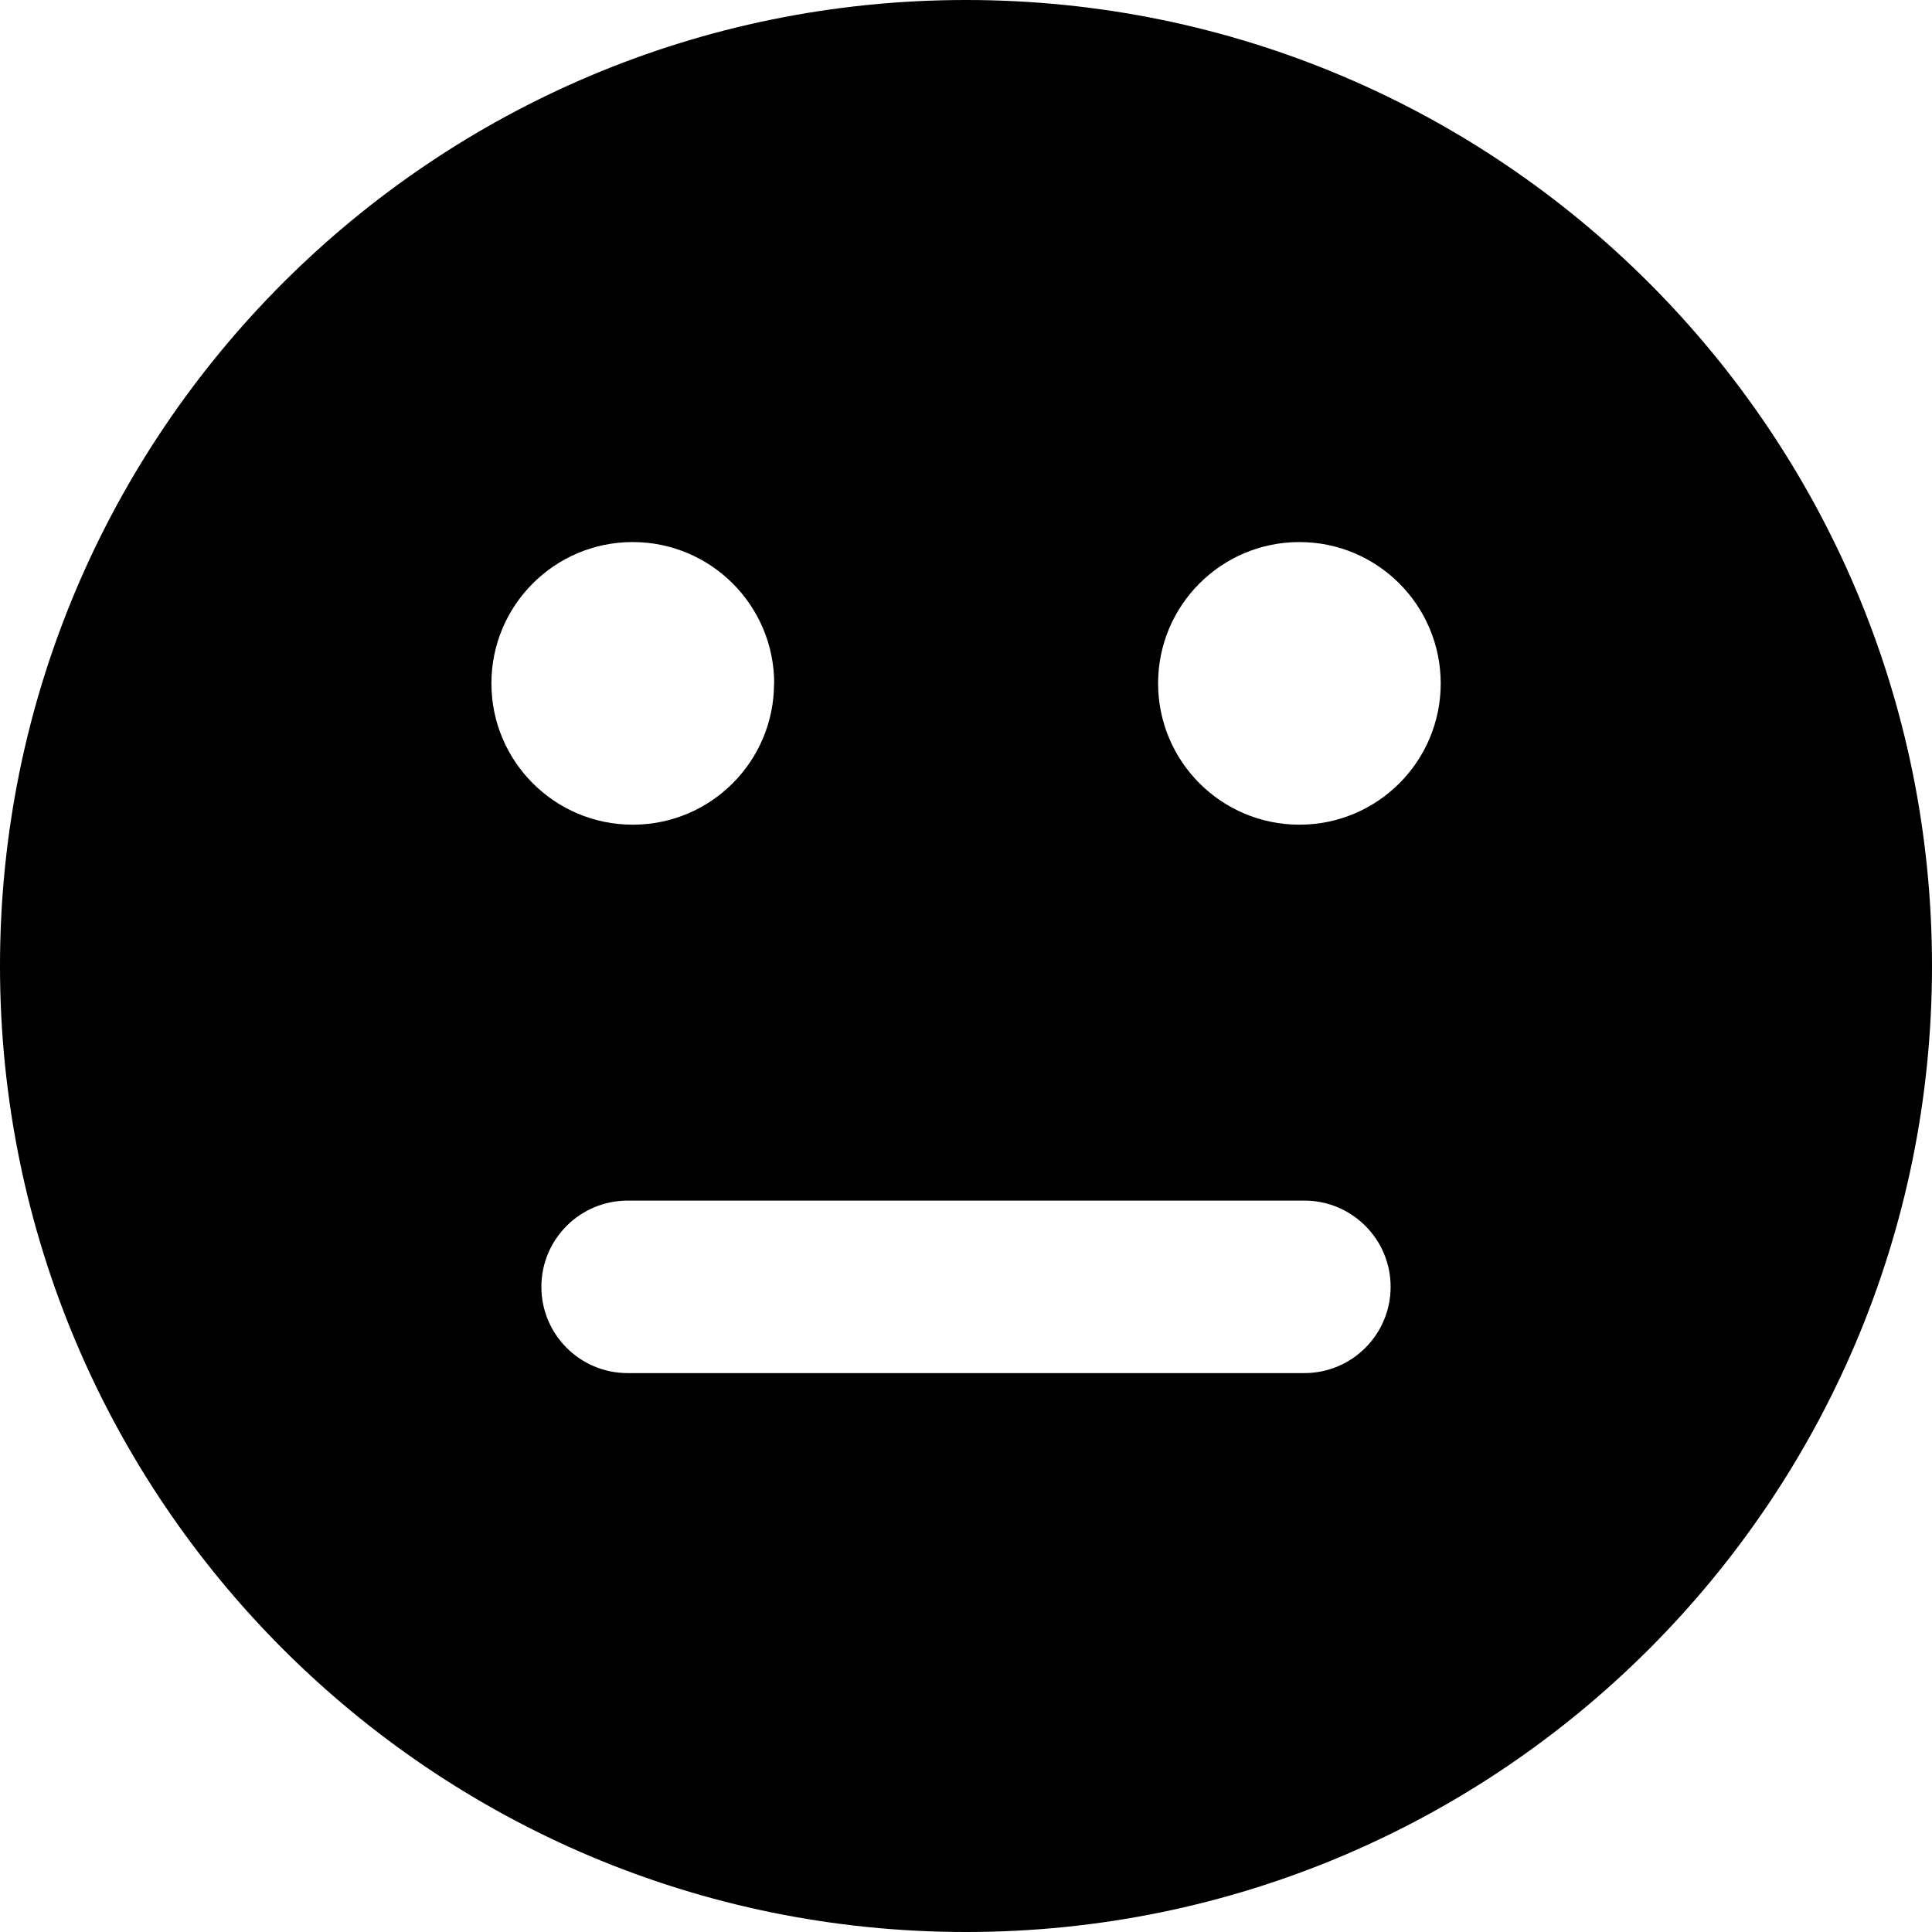 <svg xmlns="http://www.w3.org/2000/svg" fill="none" viewBox="0 0 14 14" id="Straight-Face--Streamline-Core"><desc>Straight Face Streamline Icon: https://streamlinehq.com</desc><g id="straight-face--smiley-chat-message-indifferent-emoji-face-poker"><path id="Subtract" fill="#000000" fill-rule="evenodd" d="M14 7c0 -3.866 -3.134 -7 -7 -7 -3.866 0 -7 3.134 -7 7 0 3.866 3.134 7 7 7 3.866 0 7 -3.134 7 -7Zm-3.56 -2.048c0 0.565 -0.457 1.023 -1.022 1.024l-0.002 0c-0.566 0 -1.024 -0.459 -1.024 -1.024 0 -0.565 0.457 -1.023 1.022 -1.024l0.002 -0c0.566 0 1.024 0.459 1.024 1.025Zm-4.831 0c0 0.565 -0.457 1.023 -1.022 1.024l-0.002 0c-0.566 0 -1.024 -0.459 -1.024 -1.024 0 -0.565 0.457 -1.023 1.022 -1.024l0.002 -0c0.566 0 1.025 0.459 1.025 1.025Zm3.843 3.748c0.345 0 0.625 0.28 0.625 0.625 0 0.345 -0.28 0.625 -0.625 0.625H4.548c-0.345 0 -0.625 -0.28 -0.625 -0.625 0 -0.345 0.28 -0.625 0.625 -0.625h4.904Z" clip-rule="evenodd" stroke-width="1"></path></g></svg>